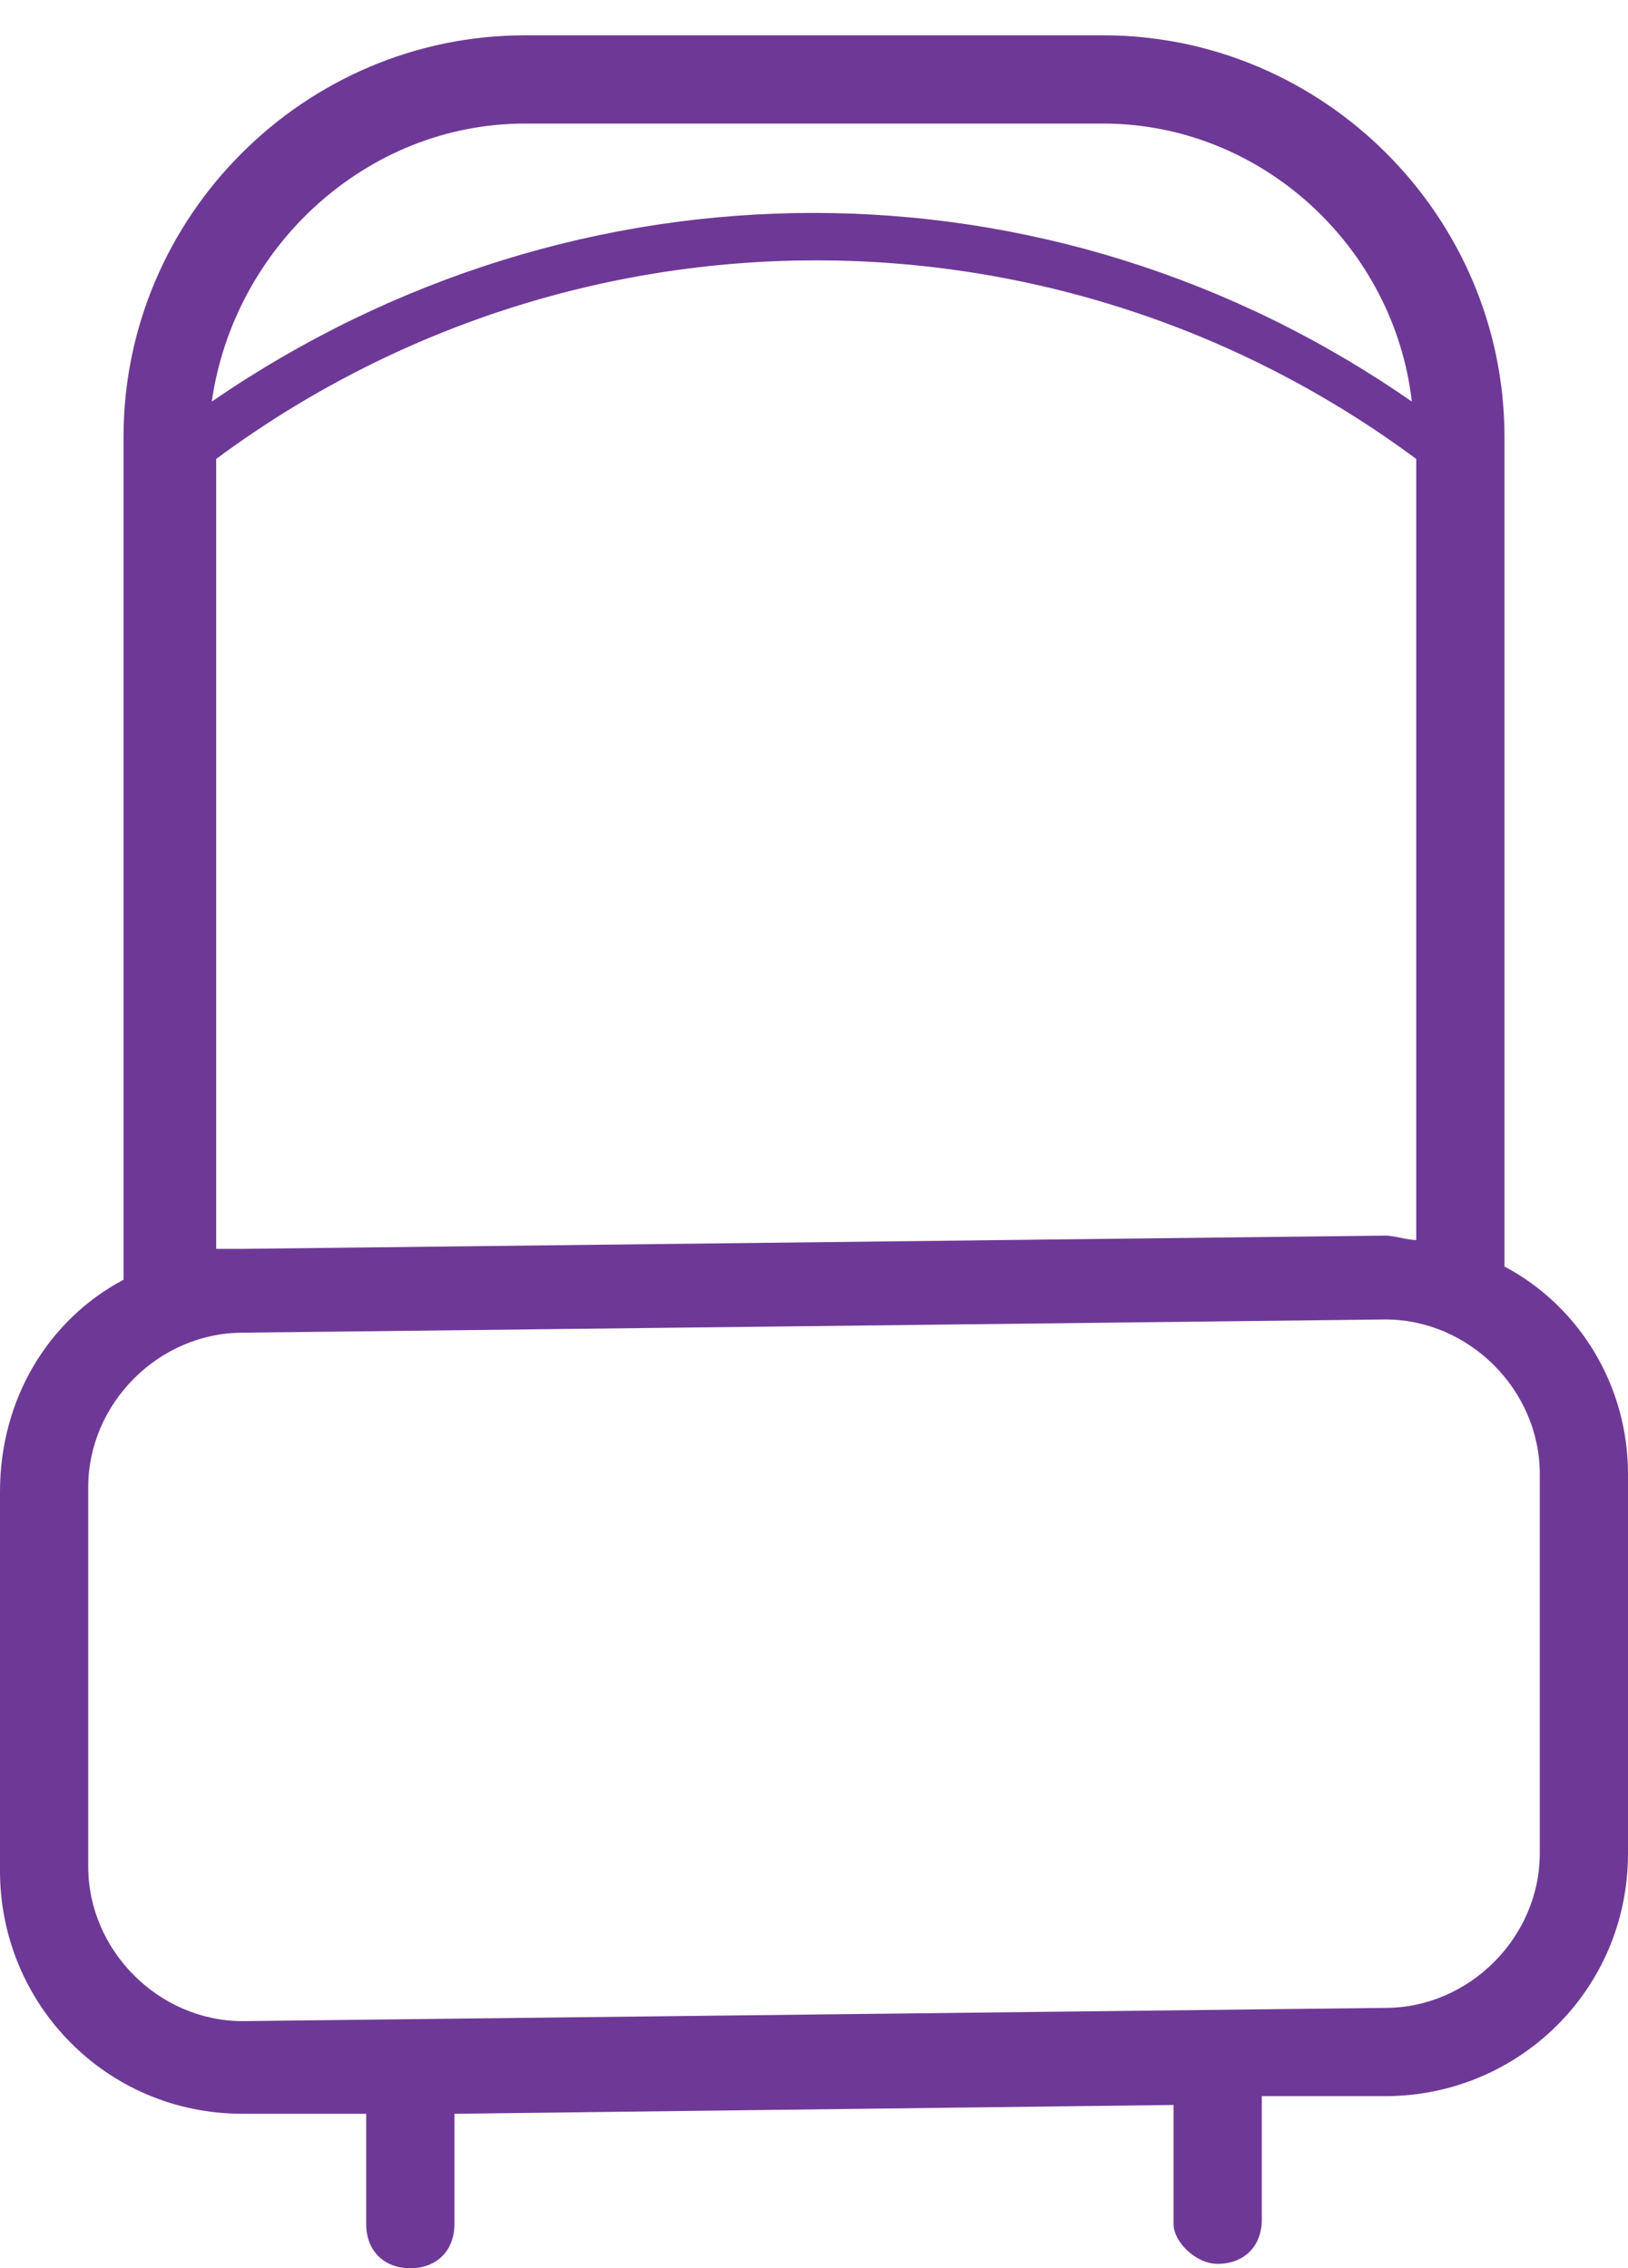 <?xml version="1.0" encoding="utf-8"?>
<!-- Generator: Adobe Illustrator 23.0.1, SVG Export Plug-In . SVG Version: 6.00 Build 0)  -->
<svg version="1.1" id="Layer_1" xmlns="http://www.w3.org/2000/svg" xmlns:xlink="http://www.w3.org/1999/xlink" x="0px" y="0px"
	 viewBox="0 0 36.9 51.4" style="enable-background:new 0 0 36.9 51.4;" xml:space="preserve">
<style type="text/css">
	.st0{fill:#6E3996;}
</style>
<path class="st0" d="M27.6,51.3c0.6,0,1-0.4,1-1v-2.8h2.8c3,0,5.5-2.4,5.5-5.5v-8.6c0-2-1.1-3.8-2.8-4.7V9.9c0-5-4.1-9.1-9.1-9.1
	H11.9c-5,0-9.1,4.1-9.1,9.1V29C1.1,29.9,0,31.7,0,33.8v8.6c0,3,2.4,5.5,5.5,5.5h2.8v2.5c0,0.6,0.4,1,1,1s1-0.4,1-1v-2.5l16.3-0.2
	v2.7C26.6,50.8,27.1,51.3,27.6,51.3z M11.9,2.8H25c3.6,0,6.6,2.8,7,6.3c-8.2-5.7-18.9-5.7-27.2,0C5.3,5.6,8.3,2.8,11.9,2.8z
	 M4.9,10.4c8.1-6,19.1-6,27.2,0v17.7c-0.2,0-0.5-0.1-0.7-0.1L5.5,28.3c-0.2,0-0.4,0-0.6,0C4.9,28.3,4.9,10.4,4.9,10.4z M5.5,45.8
	c-1.9,0-3.5-1.6-3.5-3.5v-8.6c0-1.9,1.6-3.5,3.5-3.5l0,0l25.9-0.3c1.9,0,3.5,1.6,3.5,3.5V42c0,1.9-1.6,3.5-3.5,3.5L5.5,45.8z"/>
</svg>
